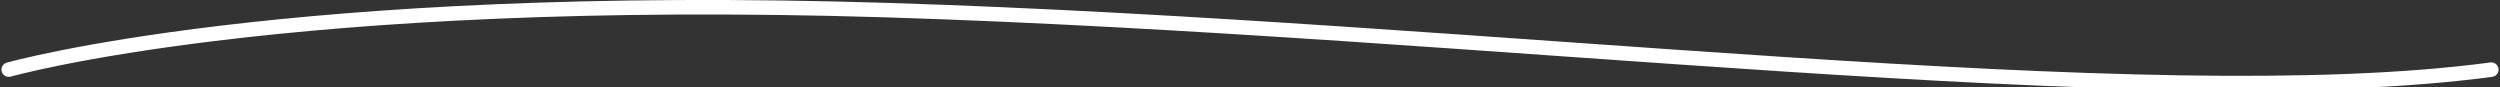<?xml version="1.0" encoding="utf-8"?>
<!-- Generator: Adobe Illustrator 27.4.0, SVG Export Plug-In . SVG Version: 6.00 Build 0)  -->
<svg version="1.1" id="Calque_1" xmlns="http://www.w3.org/2000/svg" xmlns:xlink="http://www.w3.org/1999/xlink" x="0px" y="0px"
	 viewBox="0 0 172.3 6" style="enable-background:new 0 0 172.3 6;" xml:space="preserve">
<rect x="0" y="0" width="172.3" height="6" fill="#333333" stroke="none"/>
<style type="text/css">
	.st0{fill:none;stroke:#FFFFFF;stroke-linecap:round;}
</style>
<path id="Tracé_89" class="st0" d="M0.6,4.8c0,0,19-5.4,60.6-4.1S147.8,8,171.7,4.8"/>
</svg>
